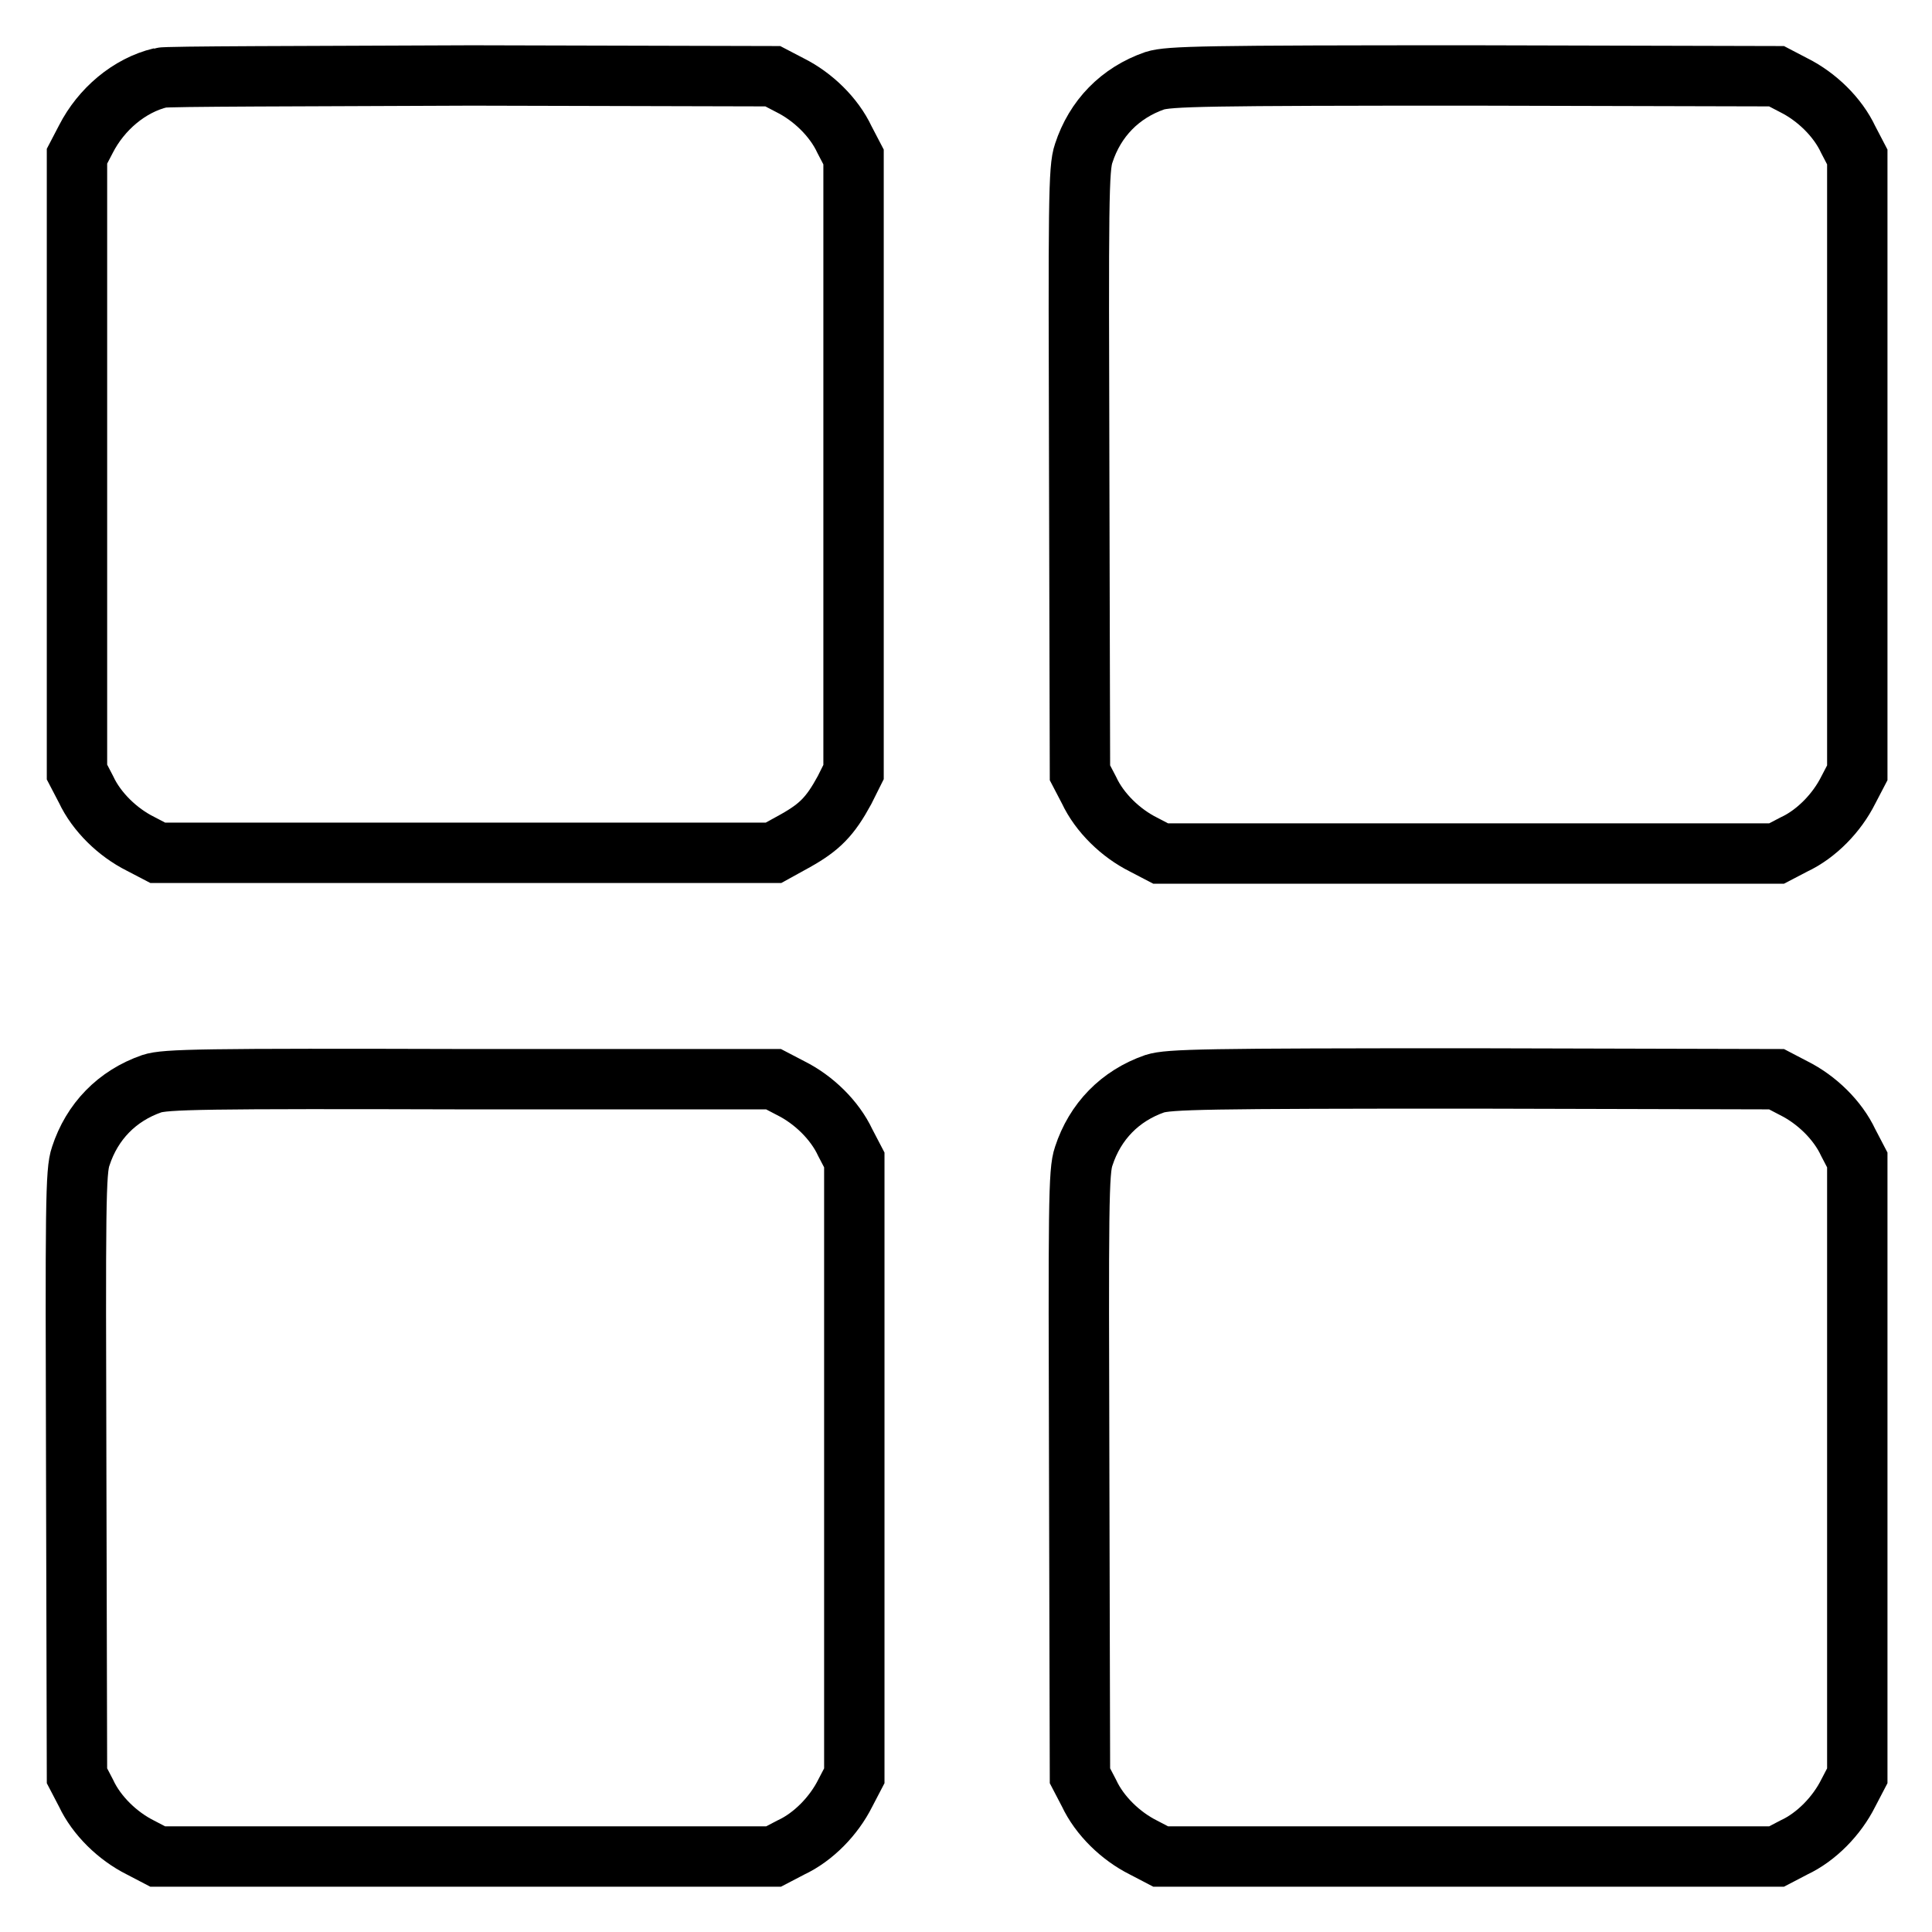<?xml version="1.0" encoding="utf-8"?>
<!-- Svg Vector Icons : http://www.onlinewebfonts.com/icon -->
<!DOCTYPE svg PUBLIC "-//W3C//DTD SVG 1.1//EN" "http://www.w3.org/Graphics/SVG/1.1/DTD/svg11.dtd">
<svg version="1.1" xmlns="http://www.w3.org/2000/svg" xmlns:xlink="http://www.w3.org/1999/xlink" x="0px" y="0px" viewBox="0 0 256 256" enable-background="new 0 0 256 256" xml:space="preserve">
<g><g><g><path stroke-width="8" fill-opacity="0" stroke="#000000"  d="M21.3,10.3c-4.2,1-7.9,4.2-9.9,8.1l-1.2,2.3v40.8v40.8l1.2,2.3c1.4,3,4.2,5.7,7.2,7.2l2.3,1.2h40.8h40.8l2.9-1.6c3.2-1.8,4.6-3.2,6.5-6.7l1.2-2.4V61.6V20.8l-1.2-2.3c-1.4-3-4.2-5.7-7.2-7.2l-2.3-1.2l-39.9-0.1C40.6,10.1,22,10.1,21.3,10.3z"/><path stroke-width="8" fill-opacity="0" stroke="#000000"  d="M153,10.7c-4.6,1.6-7.9,5-9.4,9.6c-0.7,2-0.7,6.5-0.6,42.2l0.1,39.9l1.2,2.3c1.4,3,4.2,5.7,7.2,7.2l2.3,1.2h40.8h40.8l2.3-1.2c3-1.4,5.7-4.2,7.2-7.2l1.2-2.3V61.6V20.8l-1.2-2.3c-1.4-3-4.2-5.7-7.2-7.2l-2.3-1.2l-40.2-0.1C159.6,10,154.9,10.1,153,10.7z"/><path stroke-width="8" fill-opacity="0" stroke="#000000"  d="M20.1,143.6c-4.6,1.6-7.9,5-9.4,9.6c-0.7,2-0.7,6.5-0.6,42.2l0.1,39.9l1.2,2.3c1.4,3,4.2,5.7,7.2,7.2l2.3,1.2h40.8h40.8l2.3-1.2c3-1.4,5.7-4.2,7.2-7.2l1.2-2.3v-40.8v-40.8l-1.2-2.3c-1.4-3-4.2-5.7-7.2-7.2l-2.3-1.2L62.3,143C26.7,142.9,21.9,143,20.1,143.6z"/><path stroke-width="8" fill-opacity="0" stroke="#000000"  d="M153,143.6c-4.6,1.6-7.9,5-9.4,9.6c-0.7,2-0.7,6.5-0.6,42.2l0.1,39.9l1.2,2.3c1.4,3,4.2,5.7,7.2,7.2l2.3,1.2h40.8h40.8l2.3-1.2c3-1.4,5.7-4.2,7.2-7.2l1.2-2.3v-40.8v-40.8l-1.2-2.3c-1.4-3-4.2-5.7-7.2-7.2l-2.3-1.2l-40.2-0.1C159.6,142.9,154.9,143,153,143.6z"/></g></g></g>
</svg>